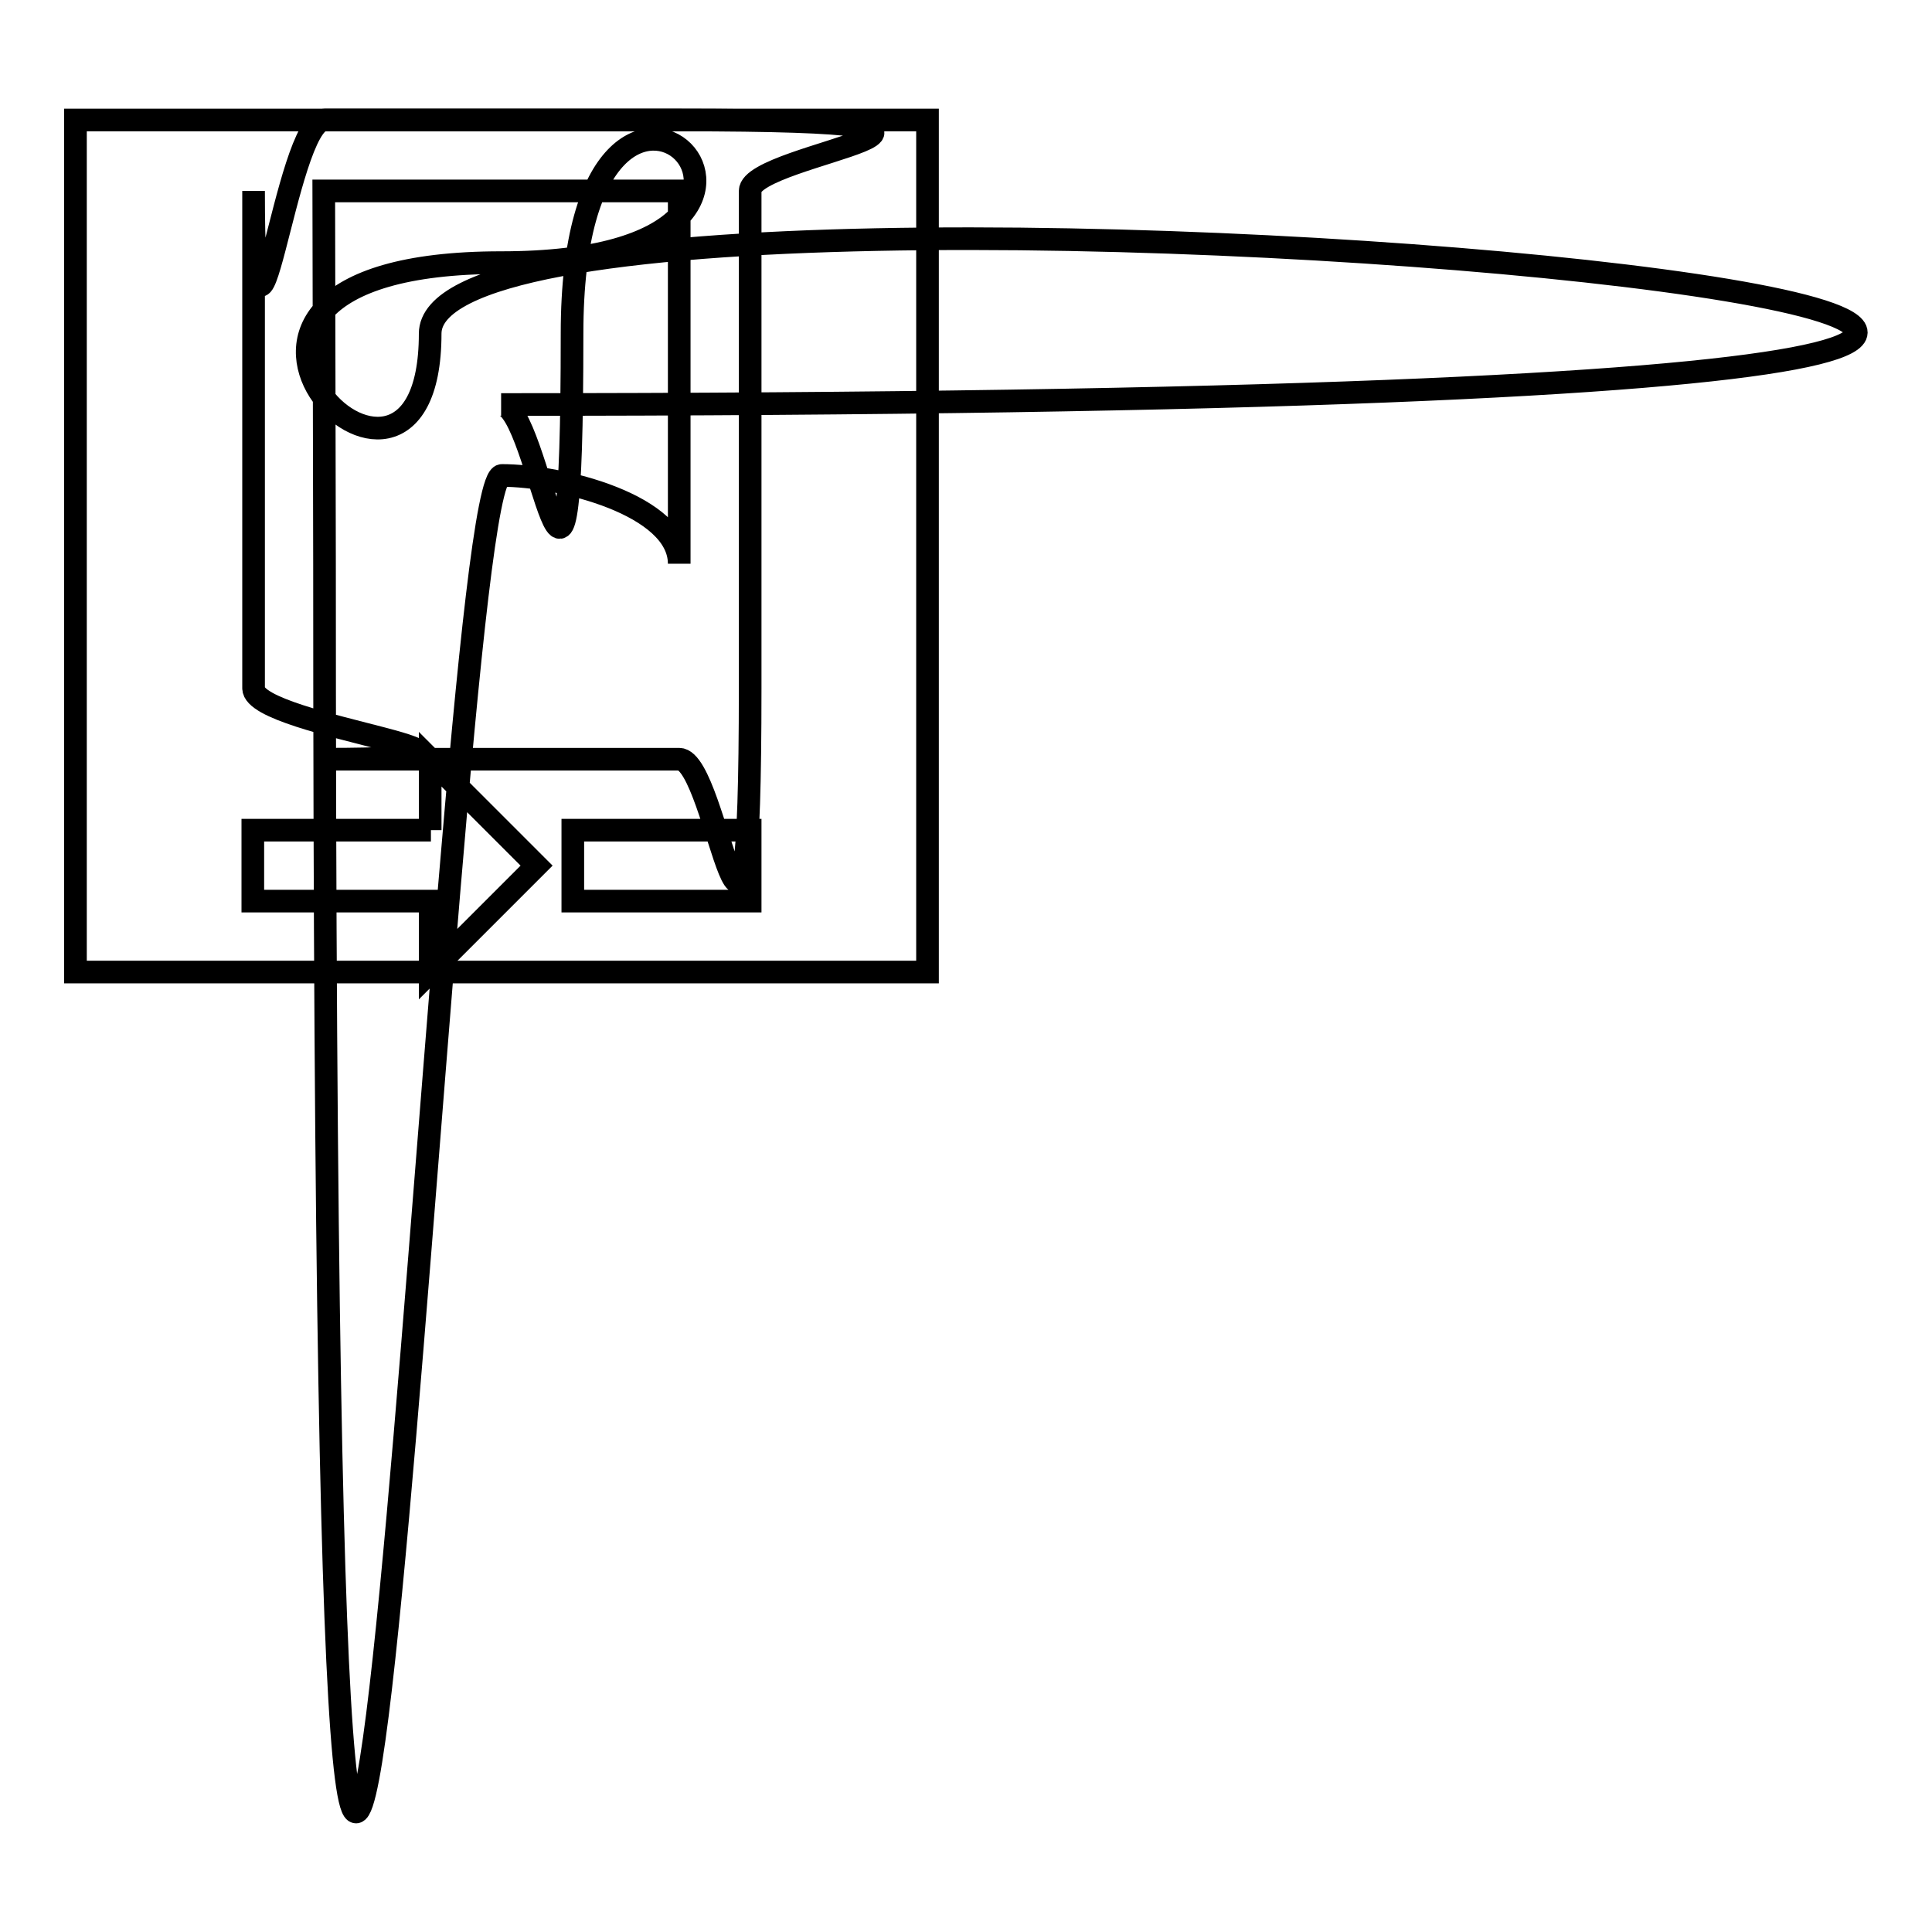 <?xml version="1.0" encoding="utf-8"?>
<!-- Svg Vector Icons : http://www.onlinewebfonts.com/icon -->
<!DOCTYPE svg PUBLIC "-//W3C//DTD SVG 1.1//EN" "http://www.w3.org/Graphics/SVG/1.1/DTD/svg11.dtd">
<svg version="1.1" xmlns="http://www.w3.org/2000/svg" xmlns:xlink="http://www.w3.org/1999/xlink" x="0px" y="0px" viewBox="0 0 256 256" enable-background="new 0 0 256 256" xml:space="preserve">
<g><g><path stroke-width="3" fill-opacity="0" stroke="#000000"  d="M10,15.9h112.9v112.9H10V15.9z"/><path stroke-width="3" fill-opacity="0" stroke="#000000"  d="M57.1,110H33.5v9.4h23.5v9.4l14.1-14.1l-14.1-14.1V110L57.1,110z M75.9,110v9.4h23.5V110H75.9z M66.4,53.6c5.2,0,9.4,42.3,9.4-9.4c0-51.8,42.3-9.4-9.4-9.4s-9.4,42.3-9.4,9.4C57.1,11.2,475.8,53.6,66.4,53.6z M90,15.9h-47c-5.2,0-9.4,42.3-9.4,9.4v65.9c0,5.2,42.3,9.4,9.4,9.4H90c5.2,0,9.4,42.3,9.4-9.4V25.3C99.4,20.2,141.7,15.9,90,15.9z M42.9,25.3H90v49.4C90,66.9,74.3,63,66.5,63c-7.9,0-23.5,390.5-23.5,11.8L42.9,25.3L42.9,25.3z"/></g></g>
</svg>